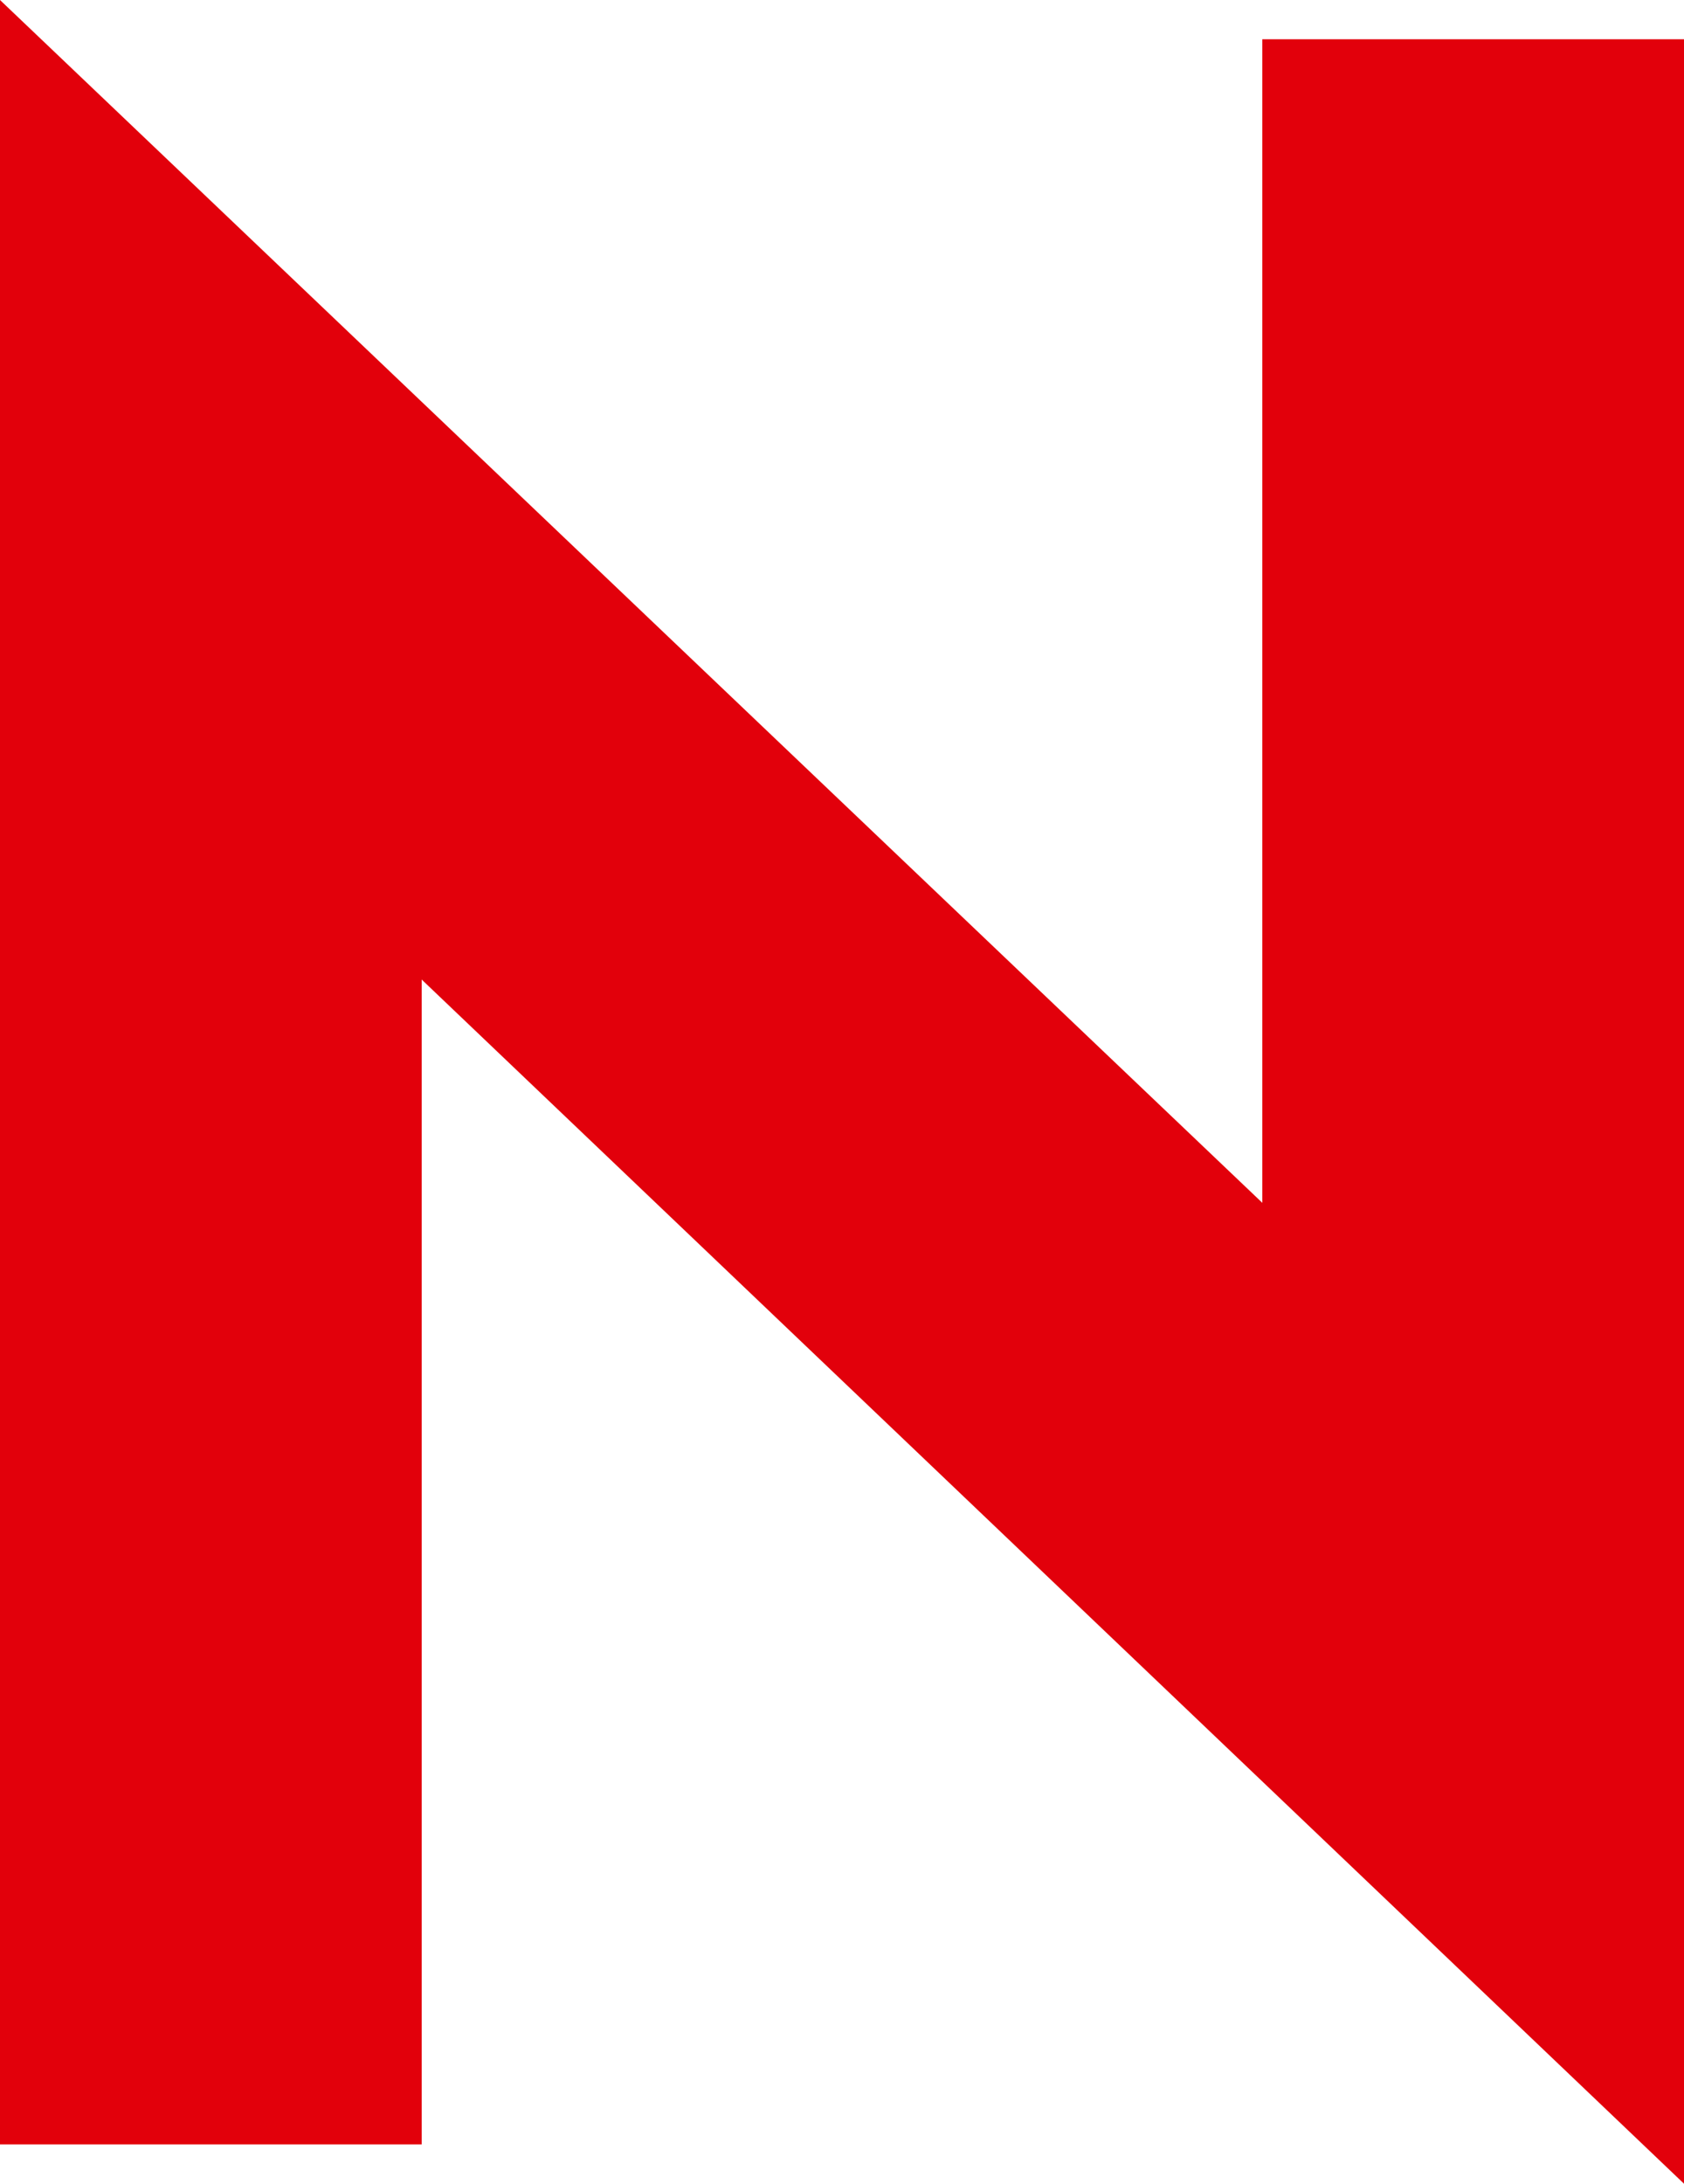 <?xml version="1.0" encoding="UTF-8"?>
<svg id="Ebene_1" data-name="Ebene 1" xmlns="http://www.w3.org/2000/svg" viewBox="0 0 62.62 81.17">
  <path d="m46.94,44.71V1.46h15.68v79.71L15.68,36.41v43.3H0V0l46.94,44.71Z" style="fill: #e2000b;"/>
</svg>